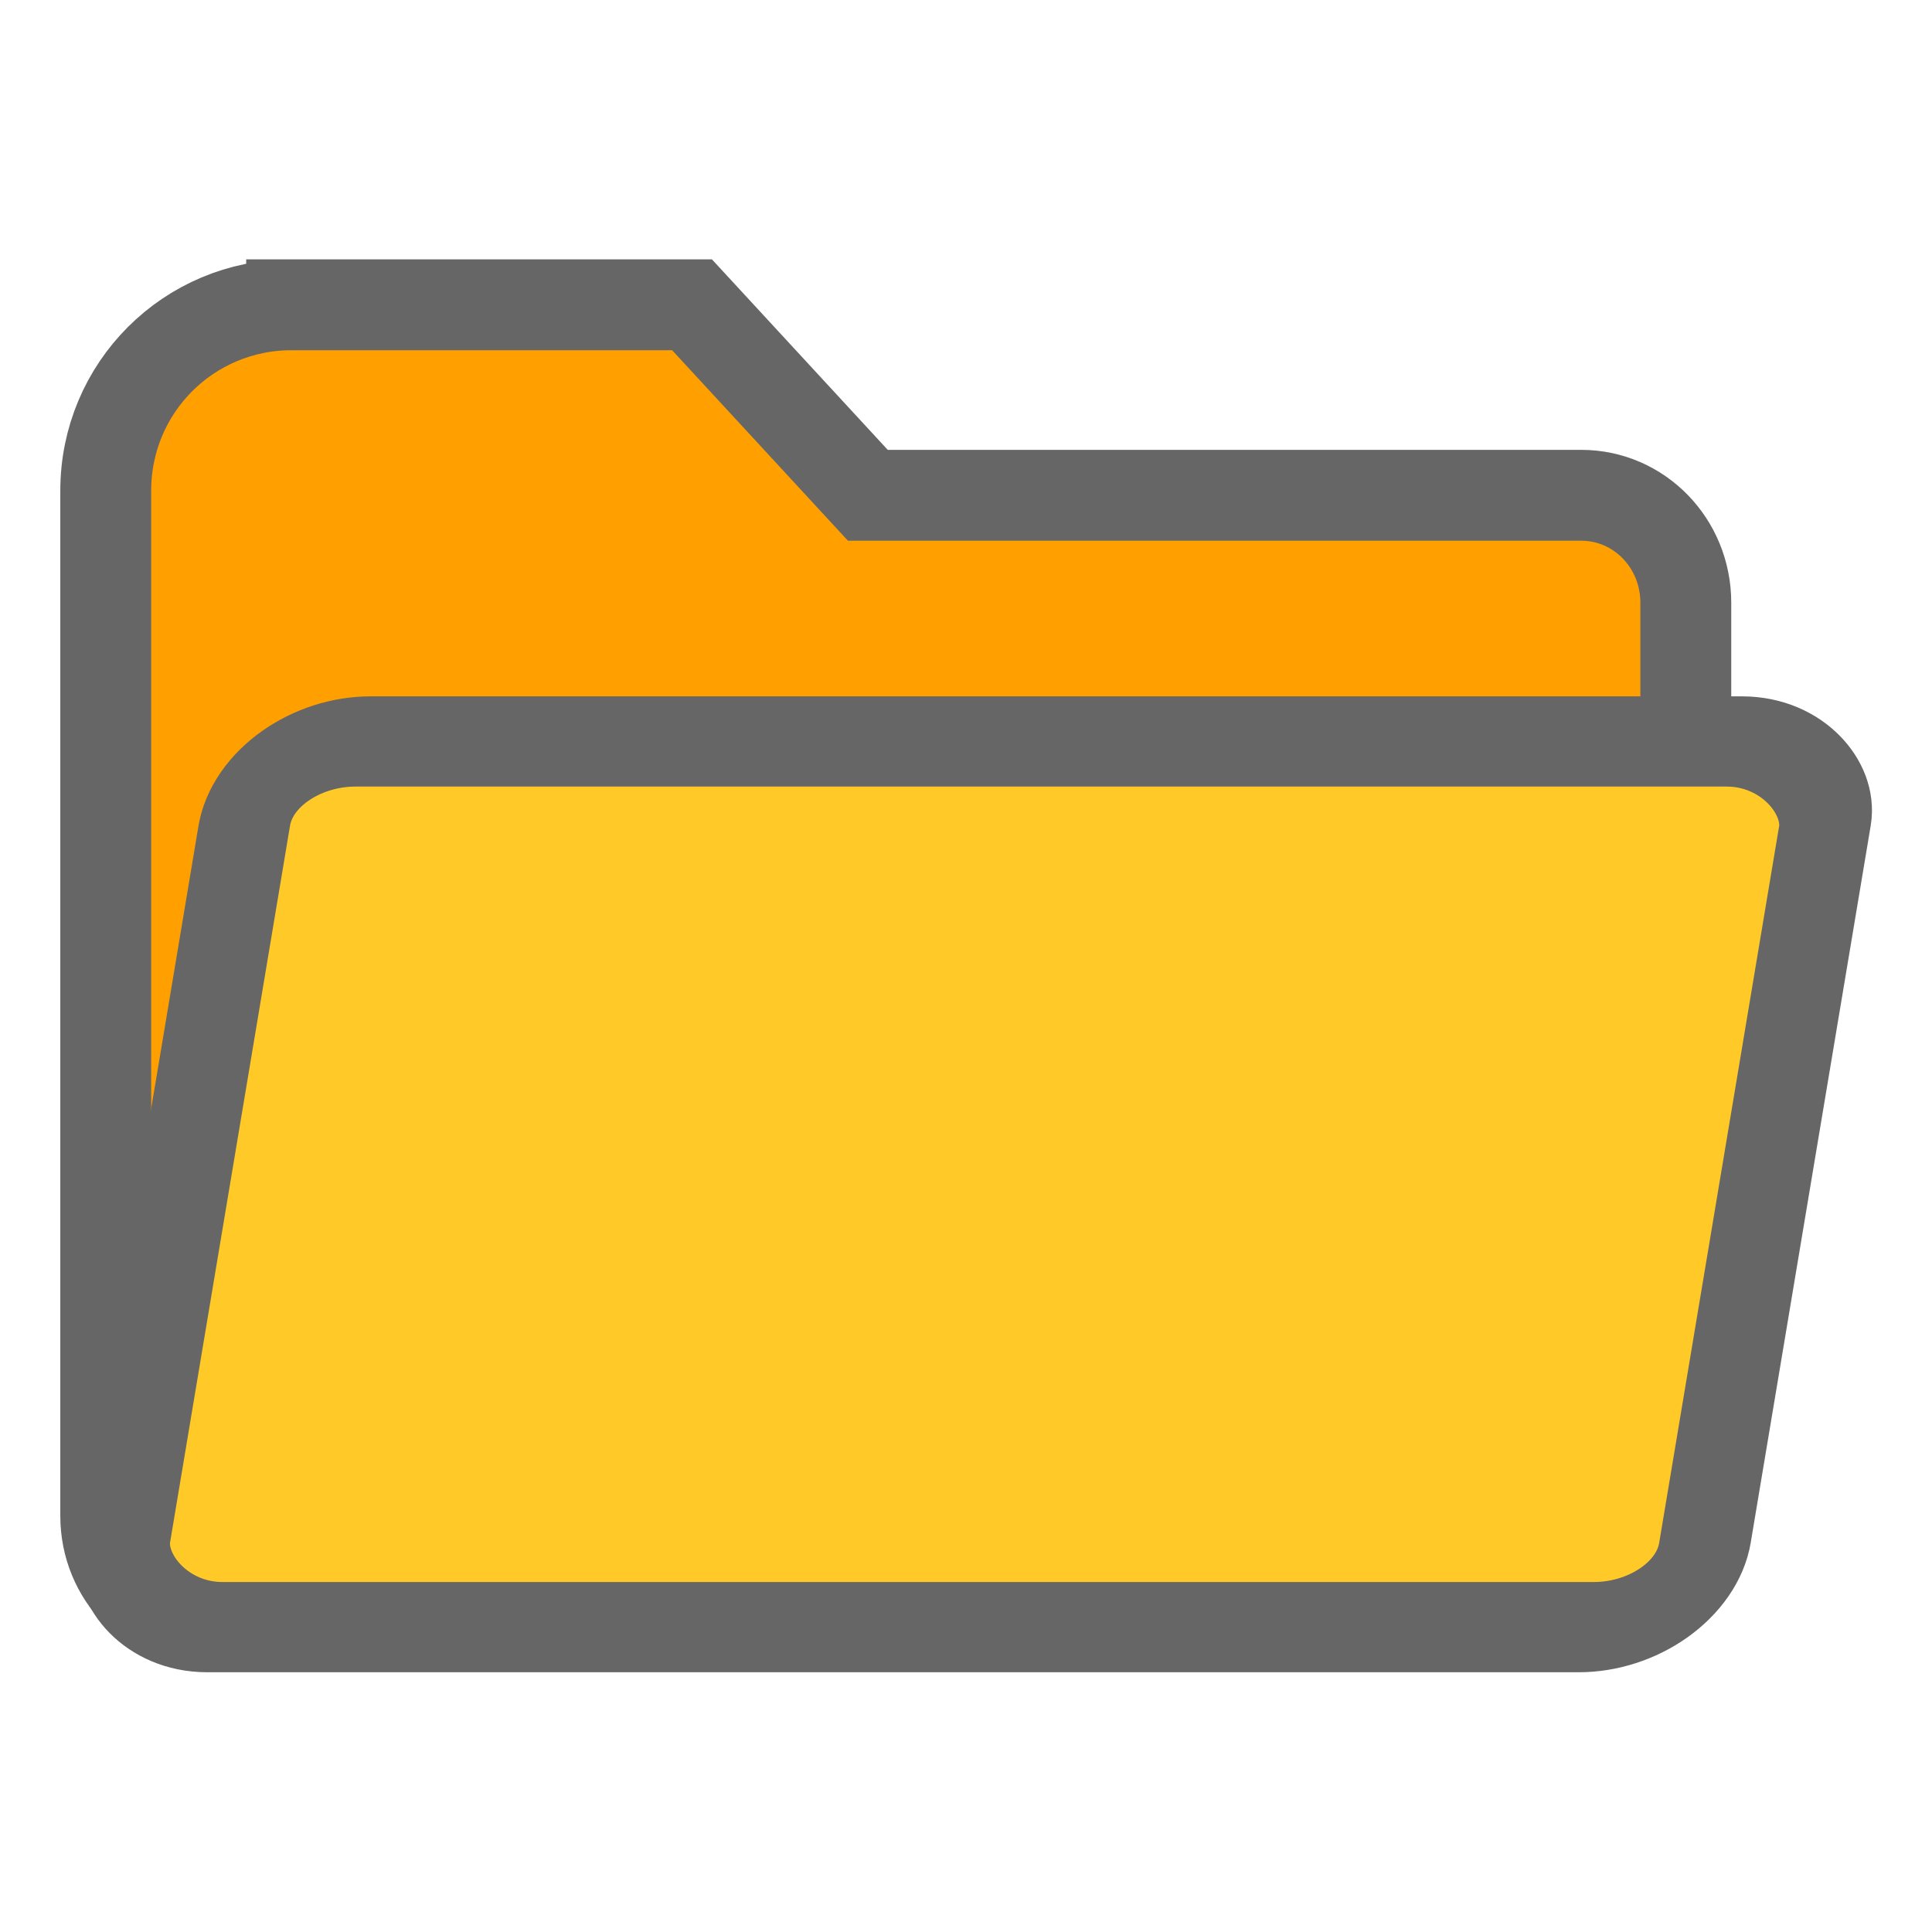 <?xml version="1.0" encoding="UTF-8" standalone="no"?>
<!-- Created with Inkscape (http://www.inkscape.org/) -->

<svg
   xmlns:dc="http://purl.org/dc/elements/1.1/"
   xmlns:cc="http://creativecommons.org/ns#"
   xmlns:rdf="http://www.w3.org/1999/02/22-rdf-syntax-ns#"
   xmlns:svg="http://www.w3.org/2000/svg"
   xmlns="http://www.w3.org/2000/svg"
   xmlns:sodipodi="http://sodipodi.sourceforge.net/DTD/sodipodi-0.dtd"
   xmlns:inkscape="http://www.inkscape.org/namespaces/inkscape"
   width="150mm"
   height="150mm"
   viewBox="0 0 531.496 531.496"
   id="svg2"
   version="1.1"
   inkscape:version="0.91 r13725"
   sodipodi:docname="folder_open.svg"
   inkscape:export-filename="/home/oliver/InvenTree/InvenTree/static/img/folder_open.png"
   inkscape:export-xdpi="50.800003"
   inkscape:export-ydpi="50.800003">
  <defs
     id="defs4">
    <inkscape:path-effect
       effect="spiro"
       id="path-effect4155"
       is_visible="true" />
  </defs>
  <sodipodi:namedview
     id="base"
     pagecolor="#ffffff"
     bordercolor="#666666"
     borderopacity="1.0"
     inkscape:pageopacity="0.0"
     inkscape:pageshadow="2"
     inkscape:zoom="0.7"
     inkscape:cx="462.22937"
     inkscape:cy="510.45947"
     inkscape:document-units="px"
     inkscape:current-layer="layer1"
     showgrid="false"
     inkscape:window-width="1855"
     inkscape:window-height="1056"
     inkscape:window-x="65"
     inkscape:window-y="24"
     inkscape:window-maximized="1" />
  <g
     inkscape:label="Layer 1"
     inkscape:groupmode="layer"
     id="layer1"
     transform="translate(0,-520.866)">
    <g
       id="g4228"
       transform="translate(-248.037,629.435)"
       style="stroke-width:25;stroke-miterlimit:4;stroke-dasharray:none">
      <path
         inkscape:connector-curvature="0"
         id="rect4147"
         d="m 328.262,-24.722 c -28.33,0 -51.136,22.807 -51.136,51.136 l 0,30.829 0,84.421 0,166.802 c 0,16.374 12.834,29.556 28.774,29.556 l 377.133,0 c 15.94,0 28.772,-13.182 28.772,-29.556 l 0,-251.223 c 0,-16.374 -12.831,-29.556 -28.772,-29.556 l -196.253,0 -48.366,-52.409 -110.152,0 z"
         style="color:#000000;clip-rule:nonzero;display:inline;overflow:visible;visibility:visible;opacity:1;isolation:auto;mix-blend-mode:normal;color-interpolation:sRGB;color-interpolation-filters:linearRGB;solid-color:#000000;solid-opacity:1;fill:#ffa000;fill-opacity:1;fill-rule:evenodd;stroke:#666666;stroke-width:25;stroke-linecap:butt;stroke-linejoin:miter;stroke-miterlimit:4;stroke-dasharray:none;stroke-dashoffset:0;stroke-opacity:1;color-rendering:auto;image-rendering:auto;shape-rendering:auto;text-rendering:auto;enable-background:accumulate" />
      <rect
         transform="matrix(1,0,-0.165,0.986,0,0)"
         style="color:#000000;clip-rule:nonzero;display:inline;overflow:visible;visibility:visible;opacity:1;isolation:auto;mix-blend-mode:normal;color-interpolation:sRGB;color-interpolation-filters:linearRGB;solid-color:#000000;solid-opacity:1;fill:#ffca28;fill-opacity:1;fill-rule:evenodd;stroke:#666666;stroke-width:25.174;stroke-linecap:butt;stroke-linejoin:miter;stroke-miterlimit:4;stroke-dasharray:none;stroke-dashoffset:0;stroke-opacity:1;color-rendering:auto;image-rendering:auto;shape-rendering:auto;text-rendering:auto;enable-background:accumulate"
         id="rect4149"
         width="434.846"
         height="247.108"
         x="335.08"
         y="96.764"
         rx="28.784"
         ry="23.534" />
    </g>
  </g>
</svg>
